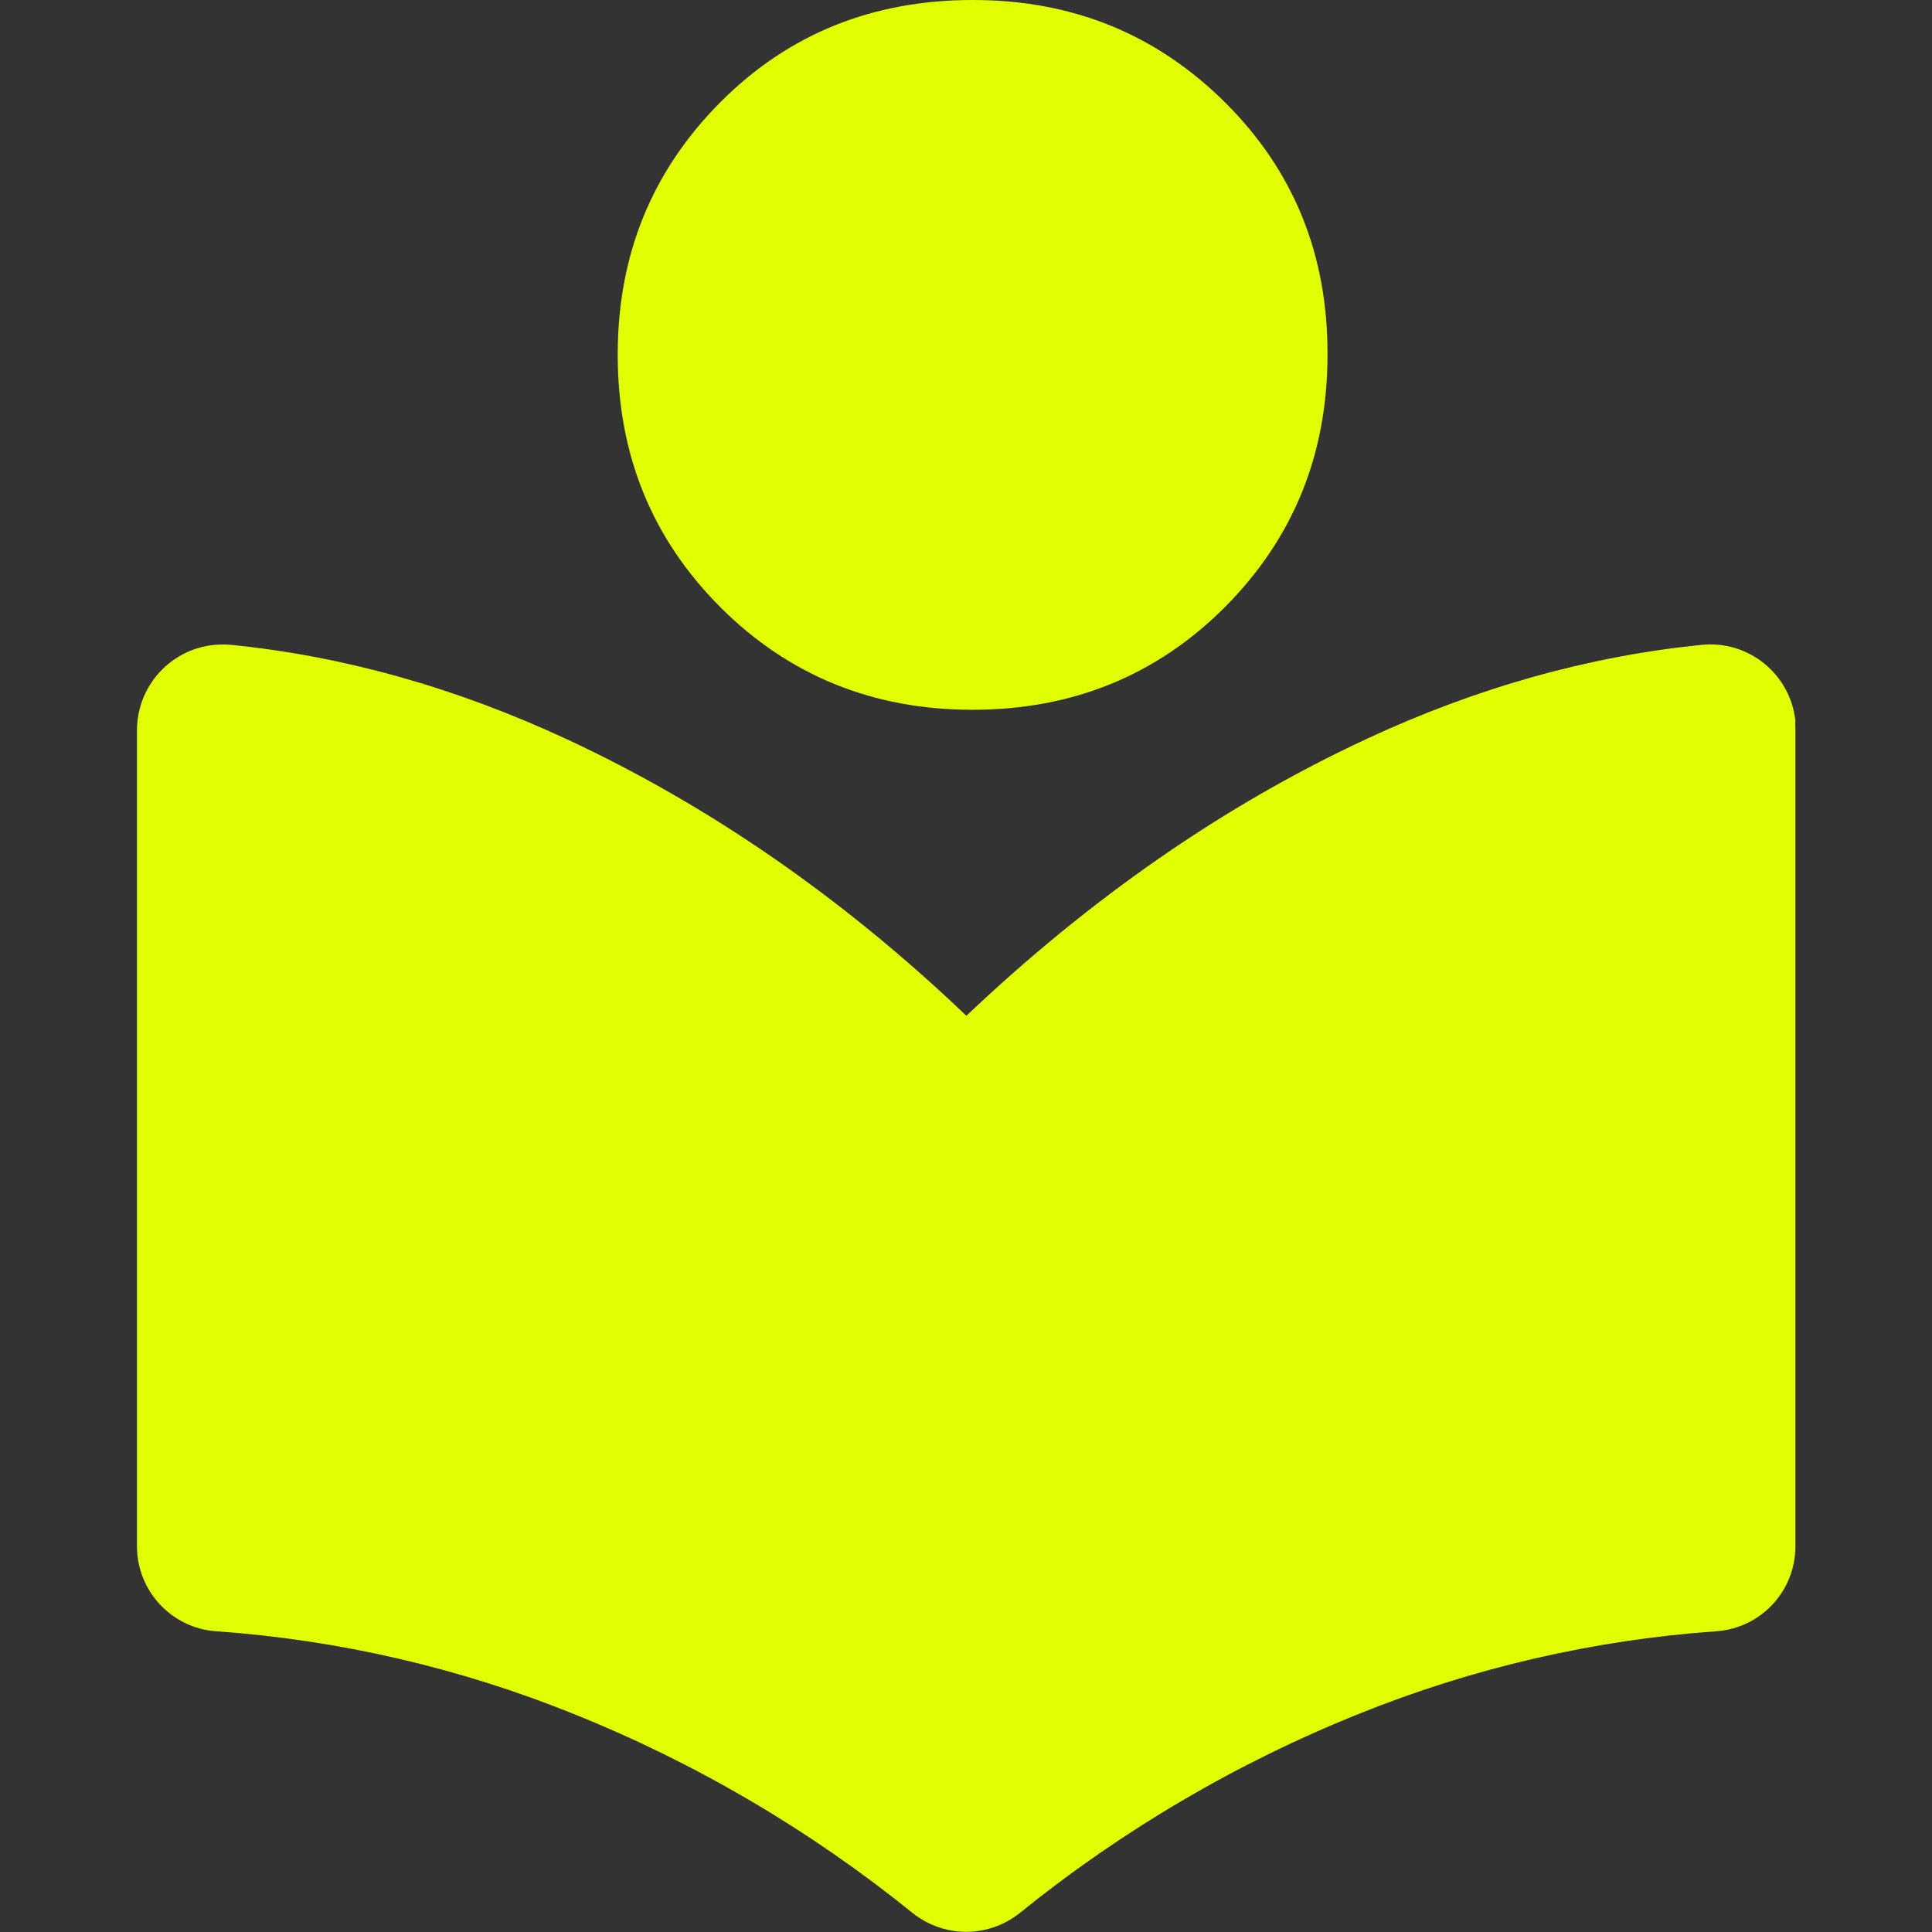 <svg xmlns="http://www.w3.org/2000/svg" xml:space="preserve" width="512" height="512" style="enable-background:new 0 0 512 512"><rect width="100%" height="100%" fill="#333333" stroke="none"/><g fill="#e2ff02"><path d="M351.8 94c0 26.5-9.1 48.7-27.2 66.9-18.1 18.1-40.4 27.2-66.9 27.2-26.4 0-48.7-9.1-66.8-27.2s-27.2-40.4-27.2-66.9 9.1-48.7 27.2-66.9S231.4 0 257.8 0c26.5 0 48.7 9.1 66.9 27.2s27.2 40.4 27.1 66.8z" data-original="#000000"/><path d="M475.8 193.4v216.4c0 11.9-9.2 21.7-21 22.5-32.5 2.3-64.5 9.7-94.7 21.9-32.4 13-62.7 30.8-89.9 52.8-8.3 6.6-20 6.6-28.3 0-27.2-22-57.5-39.8-89.9-52.8-30.2-12.2-62.2-19.6-94.7-21.9-11.8-.8-21-10.7-21-22.5V193.4c.1-12.5 10.2-22.6 22.7-22.6.8 0 1.5 0 2.3.1 29.8 3 59.4 11.3 88.9 25 37.6 17.5 73 41.9 105.9 73.3 33-31.3 68.3-55.8 105.9-73.3 29.4-13.7 59.1-22 88.9-25 12.4-1.3 23.6 7.7 24.9 20.2-.1.8 0 1.6 0 2.3z" data-original="#000000"/></g></svg>
